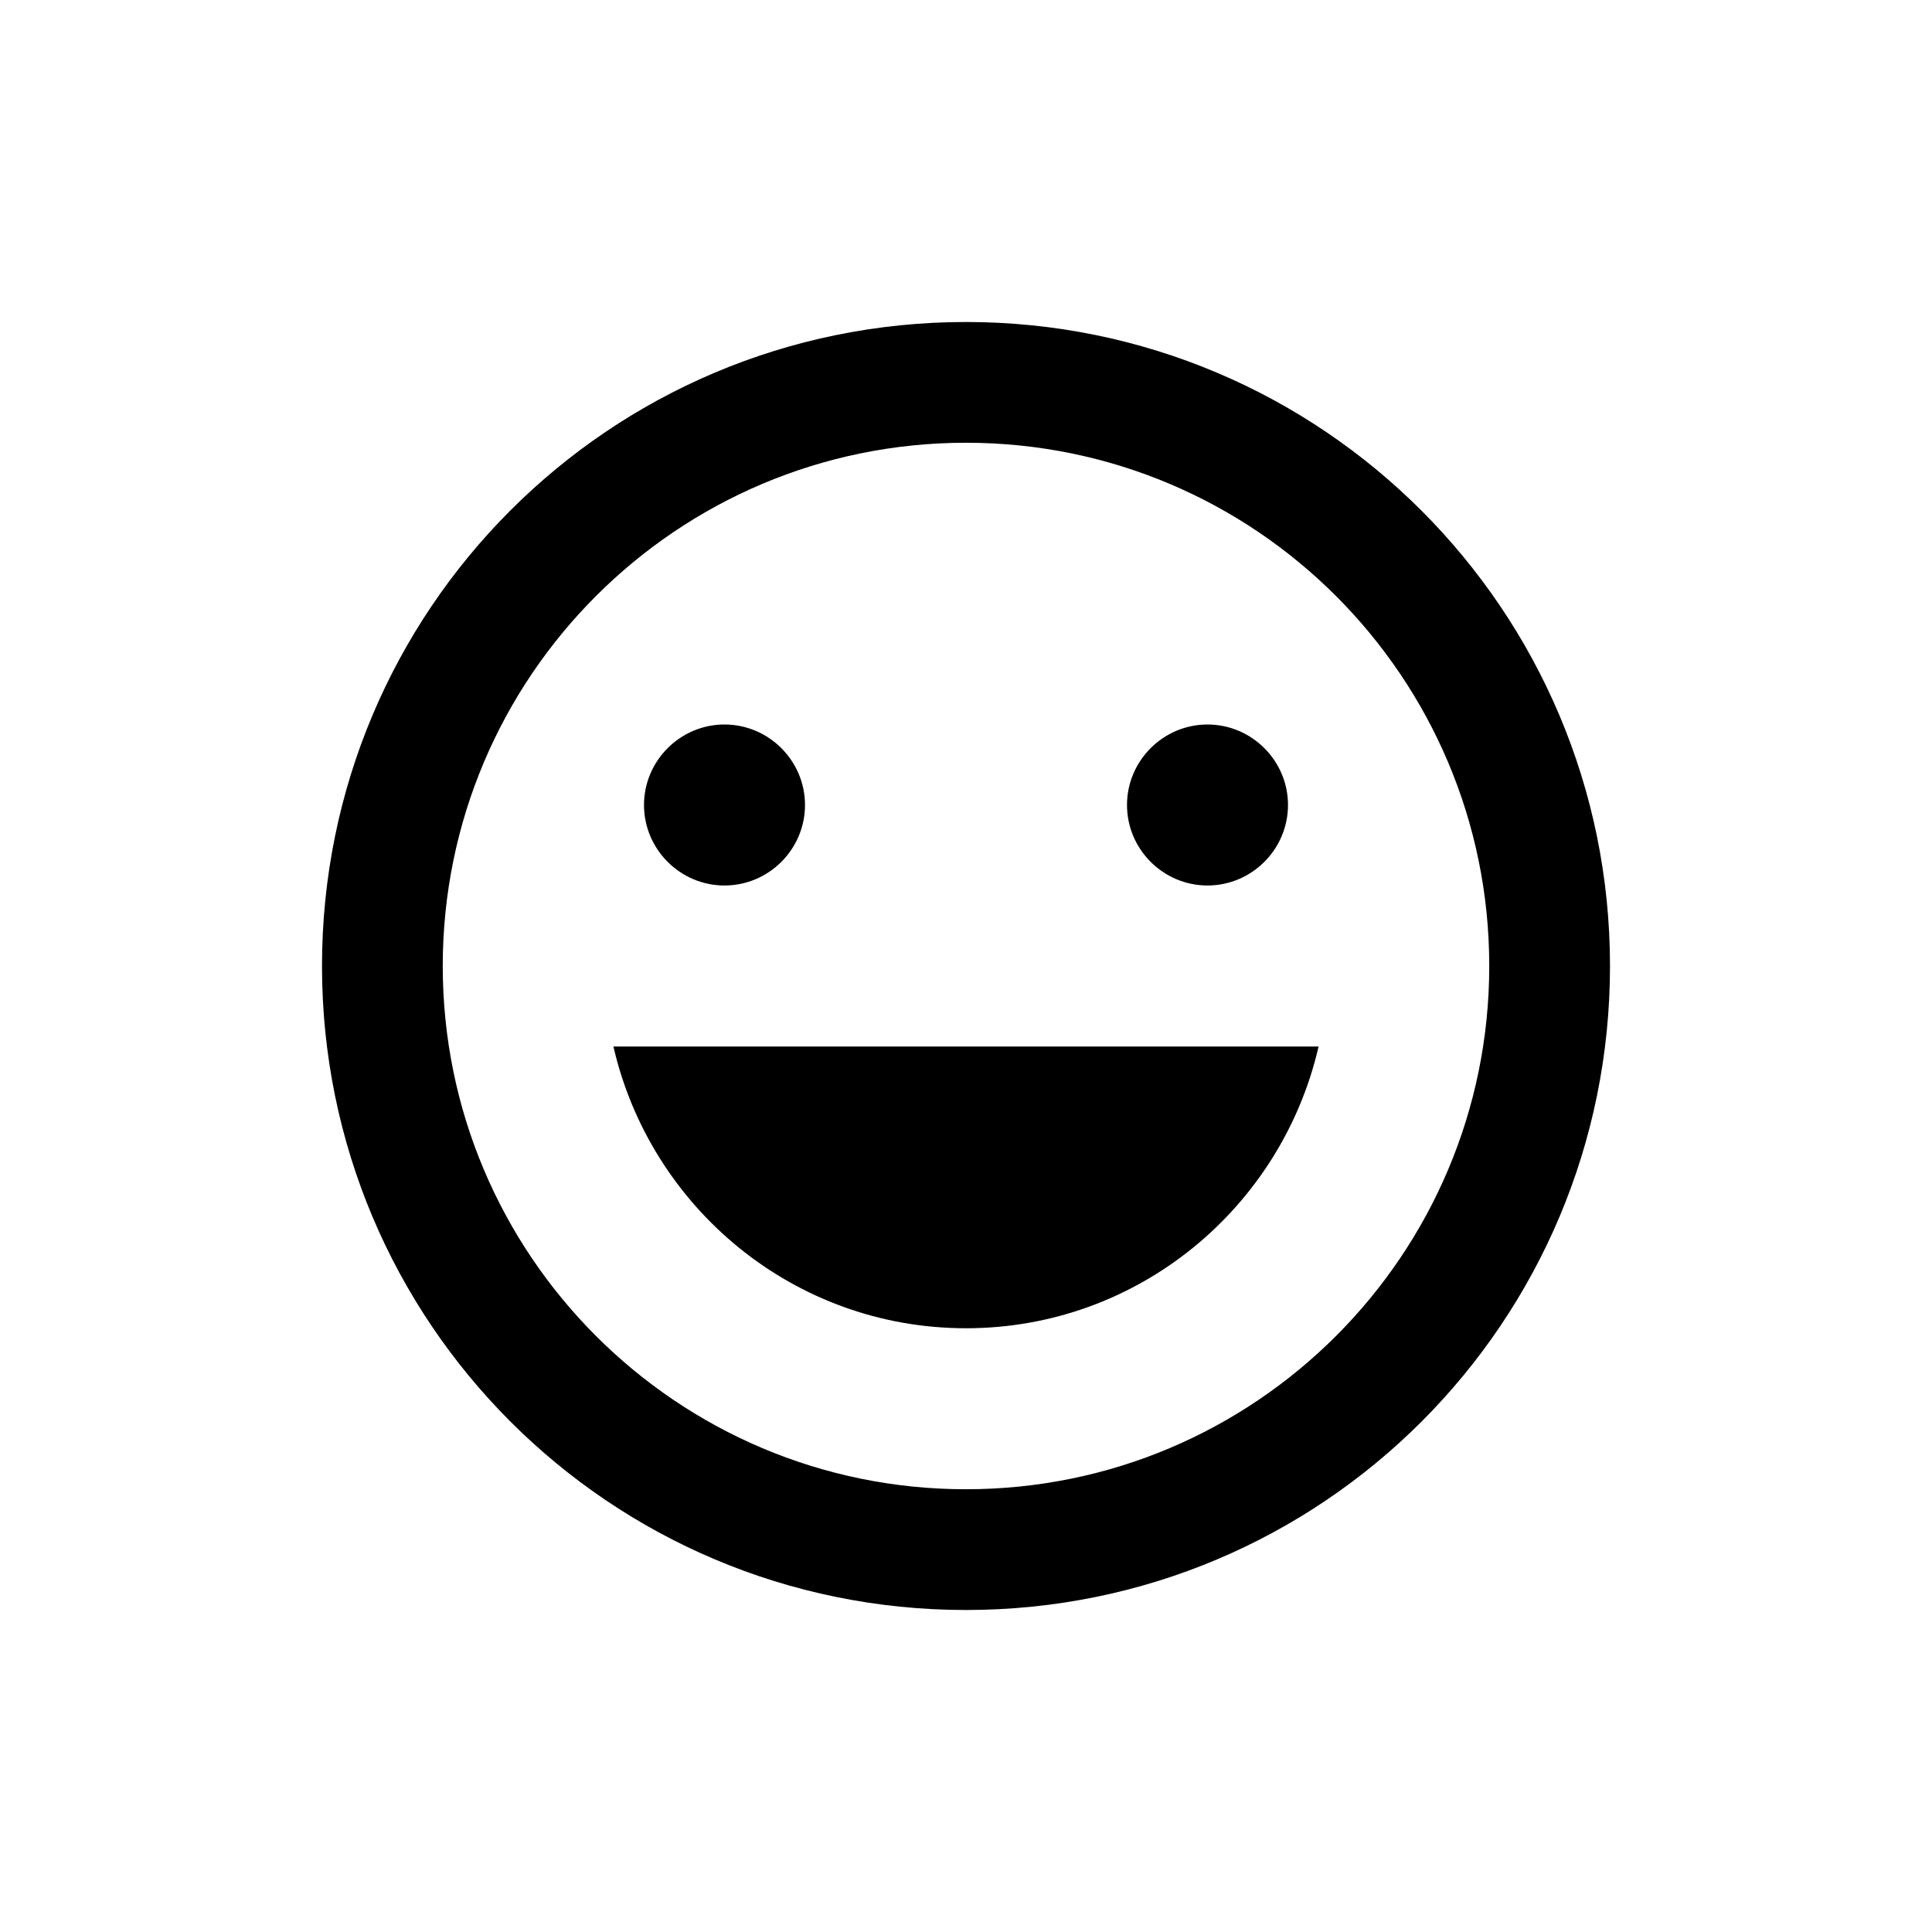 <?xml version="1.0" encoding="UTF-8"?>
<svg width="24px" height="24px" viewBox="0 0 24 24" version="1.1" xmlns="http://www.w3.org/2000/svg" xmlns:xlink="http://www.w3.org/1999/xlink">
    <!-- Generator: Sketch 51.3 (57544) - http://www.bohemiancoding.com/sketch -->
    <title>icon-emoji</title>
    <desc>Created with Sketch.</desc>
    <defs></defs>
    <g stroke="none" stroke-width="1" fill="none" fill-rule="evenodd">
        <path d="M9,11 C9.55,11 10,10.55 10,10 C10,9.45 9.55,9 9,9 C8.45,9 8,9.45 8,10 C8,10.55 8.45,11 9,11 Z M15,11 C15.55,11 16,10.55 16,10 C16,9.45 15.55,9 15,9 C14.45,9 14,9.45 14,10 C14,10.55 14.45,11 15,11 Z M12,16.5 C14.14,16.5 15.92,15 16.38,13 L7.62,13 C8.08,15 9.86,16.5 12,16.5 Z M12,4 C7.57,4 4,7.58 4,12 C4,16.42 7.57,20 12,20 C16.43,20 20,16.42 20,12 C20,7.58 16.42,4 12,4 Z M12,18.5 C8.41,18.5 5.5,15.59 5.5,12 C5.5,8.41 8.41,5.5 12,5.5 C15.59,5.5 18.5,8.41 18.5,12 C18.5,15.59 15.59,18.5 12,18.5 Z" fill="#000000" fill-rule="nonzero"></path>
    </g>
</svg>